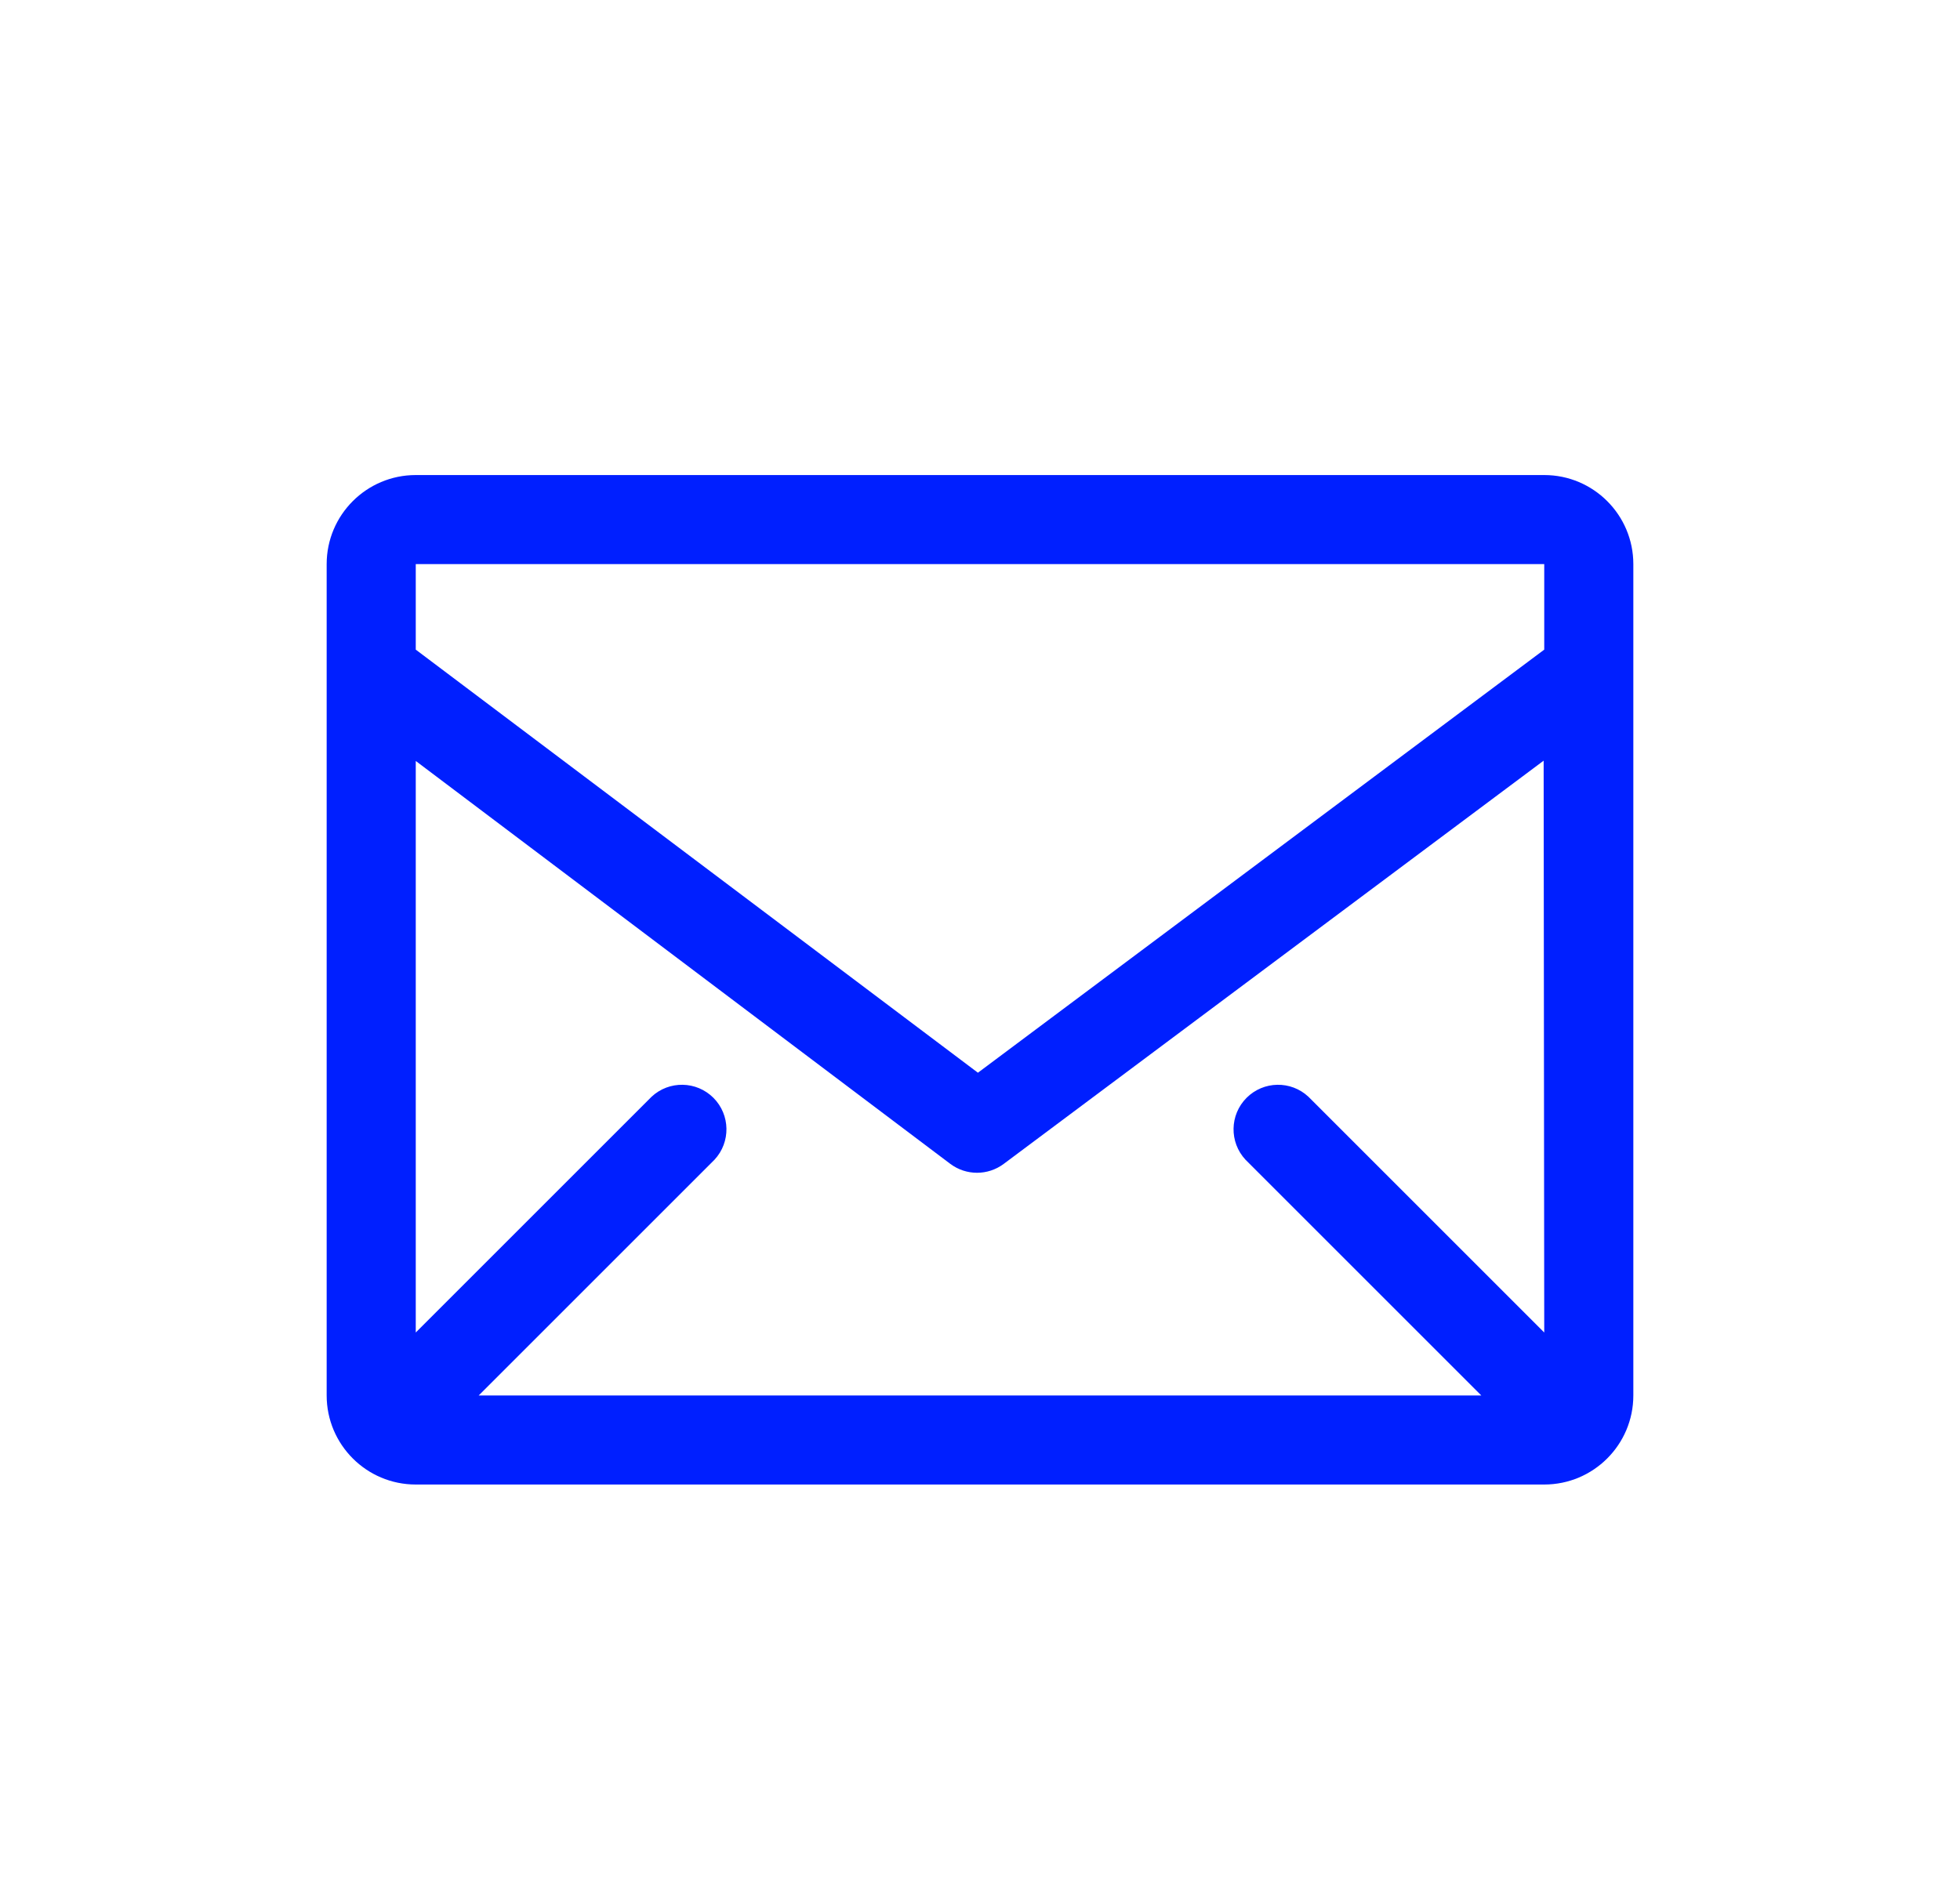 <?xml version="1.0" encoding="UTF-8"?> <svg xmlns="http://www.w3.org/2000/svg" width="33" height="32" viewBox="0 0 33 32" fill="none"><path fill-rule="evenodd" clip-rule="evenodd" d="M26 8H7C6.172 8 5.5 8.672 5.5 9.5V23.5C5.5 24.328 6.172 25 7 25H26C26.828 25 27.5 24.328 27.5 23.5V9.5C27.5 8.672 26.828 8 26 8ZM26 22.44L22.03 18.47C21.735 18.194 21.274 18.202 20.988 18.488C20.703 18.774 20.695 19.234 20.97 19.53L24.94 23.5H8.06L12.03 19.53C12.305 19.234 12.297 18.774 12.012 18.488C11.726 18.202 11.265 18.194 10.97 18.47L7 22.44V12.815L16 19.6C16.267 19.8 16.633 19.8 16.9 19.6L25.99 12.81L26 22.44ZM26 9.5V10.94L16.465 18.065L7 10.94V9.5H26Z" fill="#001FFF"></path></svg> 